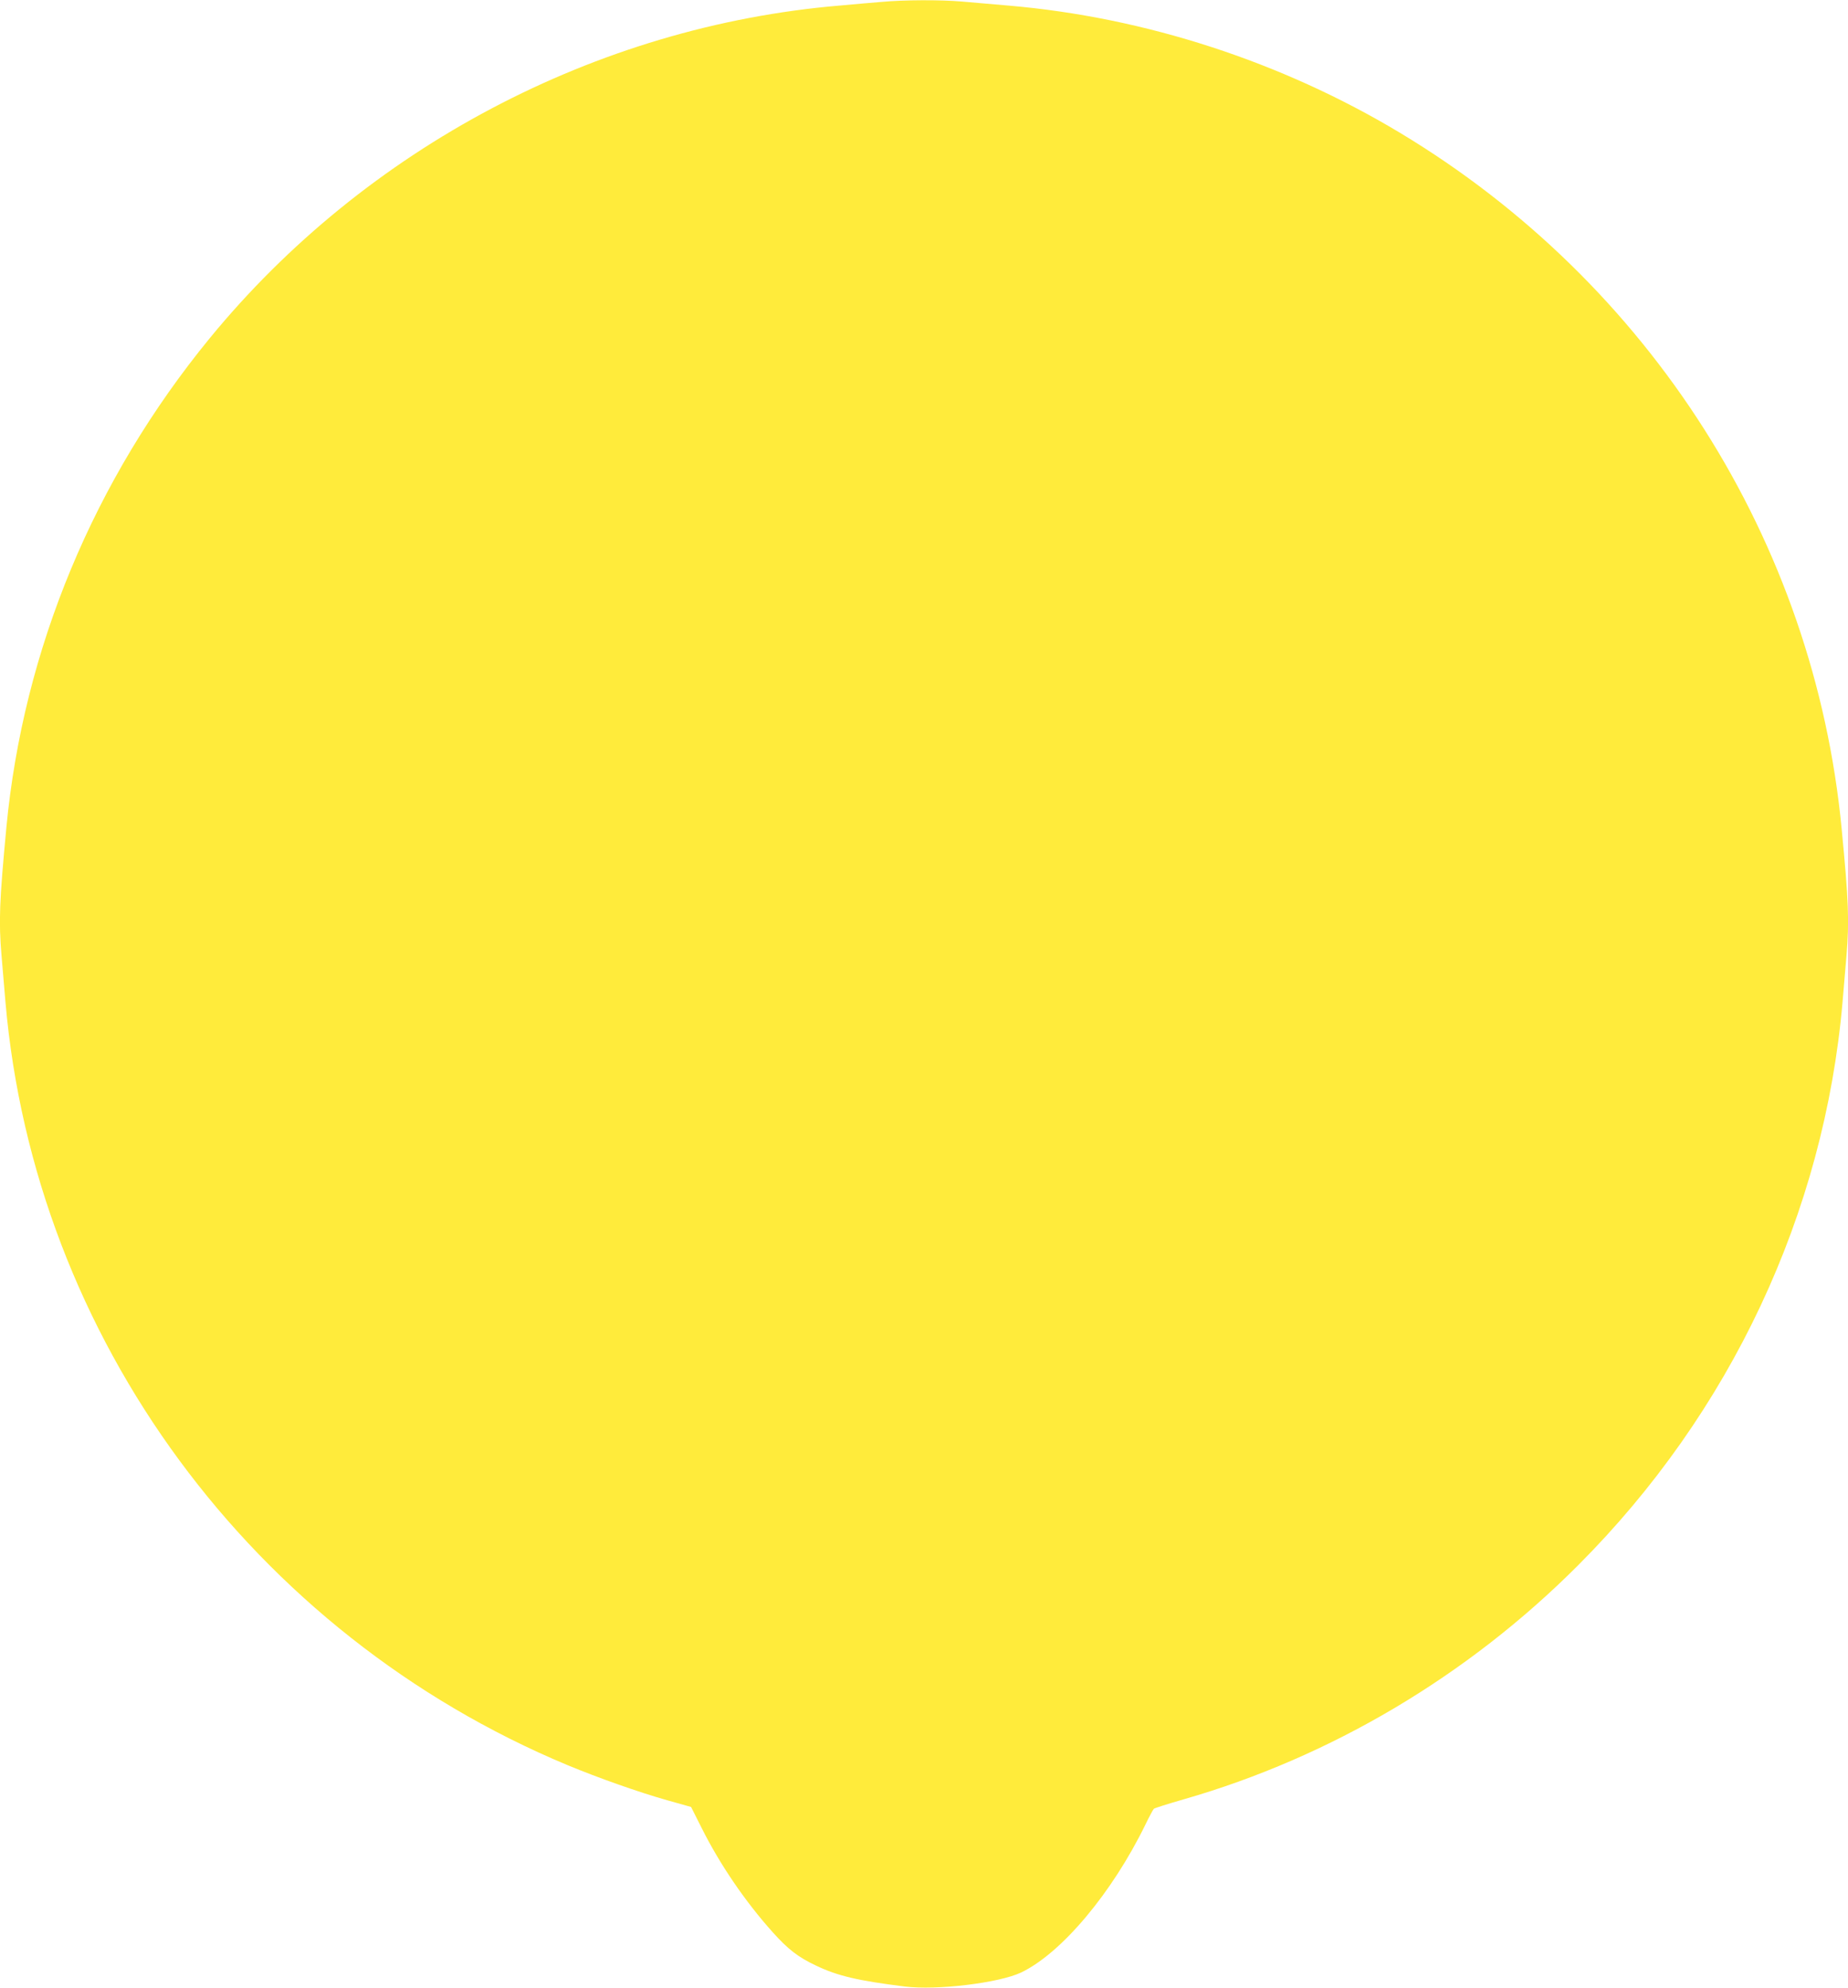 <?xml version="1.0" standalone="no"?>
<!DOCTYPE svg PUBLIC "-//W3C//DTD SVG 20010904//EN"
 "http://www.w3.org/TR/2001/REC-SVG-20010904/DTD/svg10.dtd">
<svg version="1.0" xmlns="http://www.w3.org/2000/svg"
 width="1190pt" height="1280pt" viewBox="0 0 1190 1280"
 preserveAspectRatio="xMidYMid meet">
<g transform="translate(0,1280) scale(0.1,-0.1)"
fill="#ffeb3b" stroke="none">
<path d="M5680 12788 c-52 -4 -176 -15 -275 -24 -1566 -133 -3051 -918 -4054
-2141 -747 -912 -1201 -2005 -1310 -3151 -45 -478 -50 -604 -31 -827 6 -66 17
-199 25 -295 187 -2163 1591 -4069 3620 -4915 203 -84 458 -174 642 -226 l153
-43 68 -135 c118 -236 282 -476 459 -673 97 -108 162 -159 279 -214 138 -66
271 -97 570 -134 206 -26 608 23 749 90 260 124 586 512 801 953 24 50 49 96
54 101 5 5 91 32 192 61 947 272 1828 794 2538 1505 984 984 1587 2268 1705
3630 8 96 19 229 25 295 19 223 14 354 -31 820 -177 1849 -1232 3511 -2844
4480 -762 458 -1643 744 -2520 819 -99 9 -234 20 -300 26 -138 12 -377 11
-515 -2z"/>
</g>
</svg>
